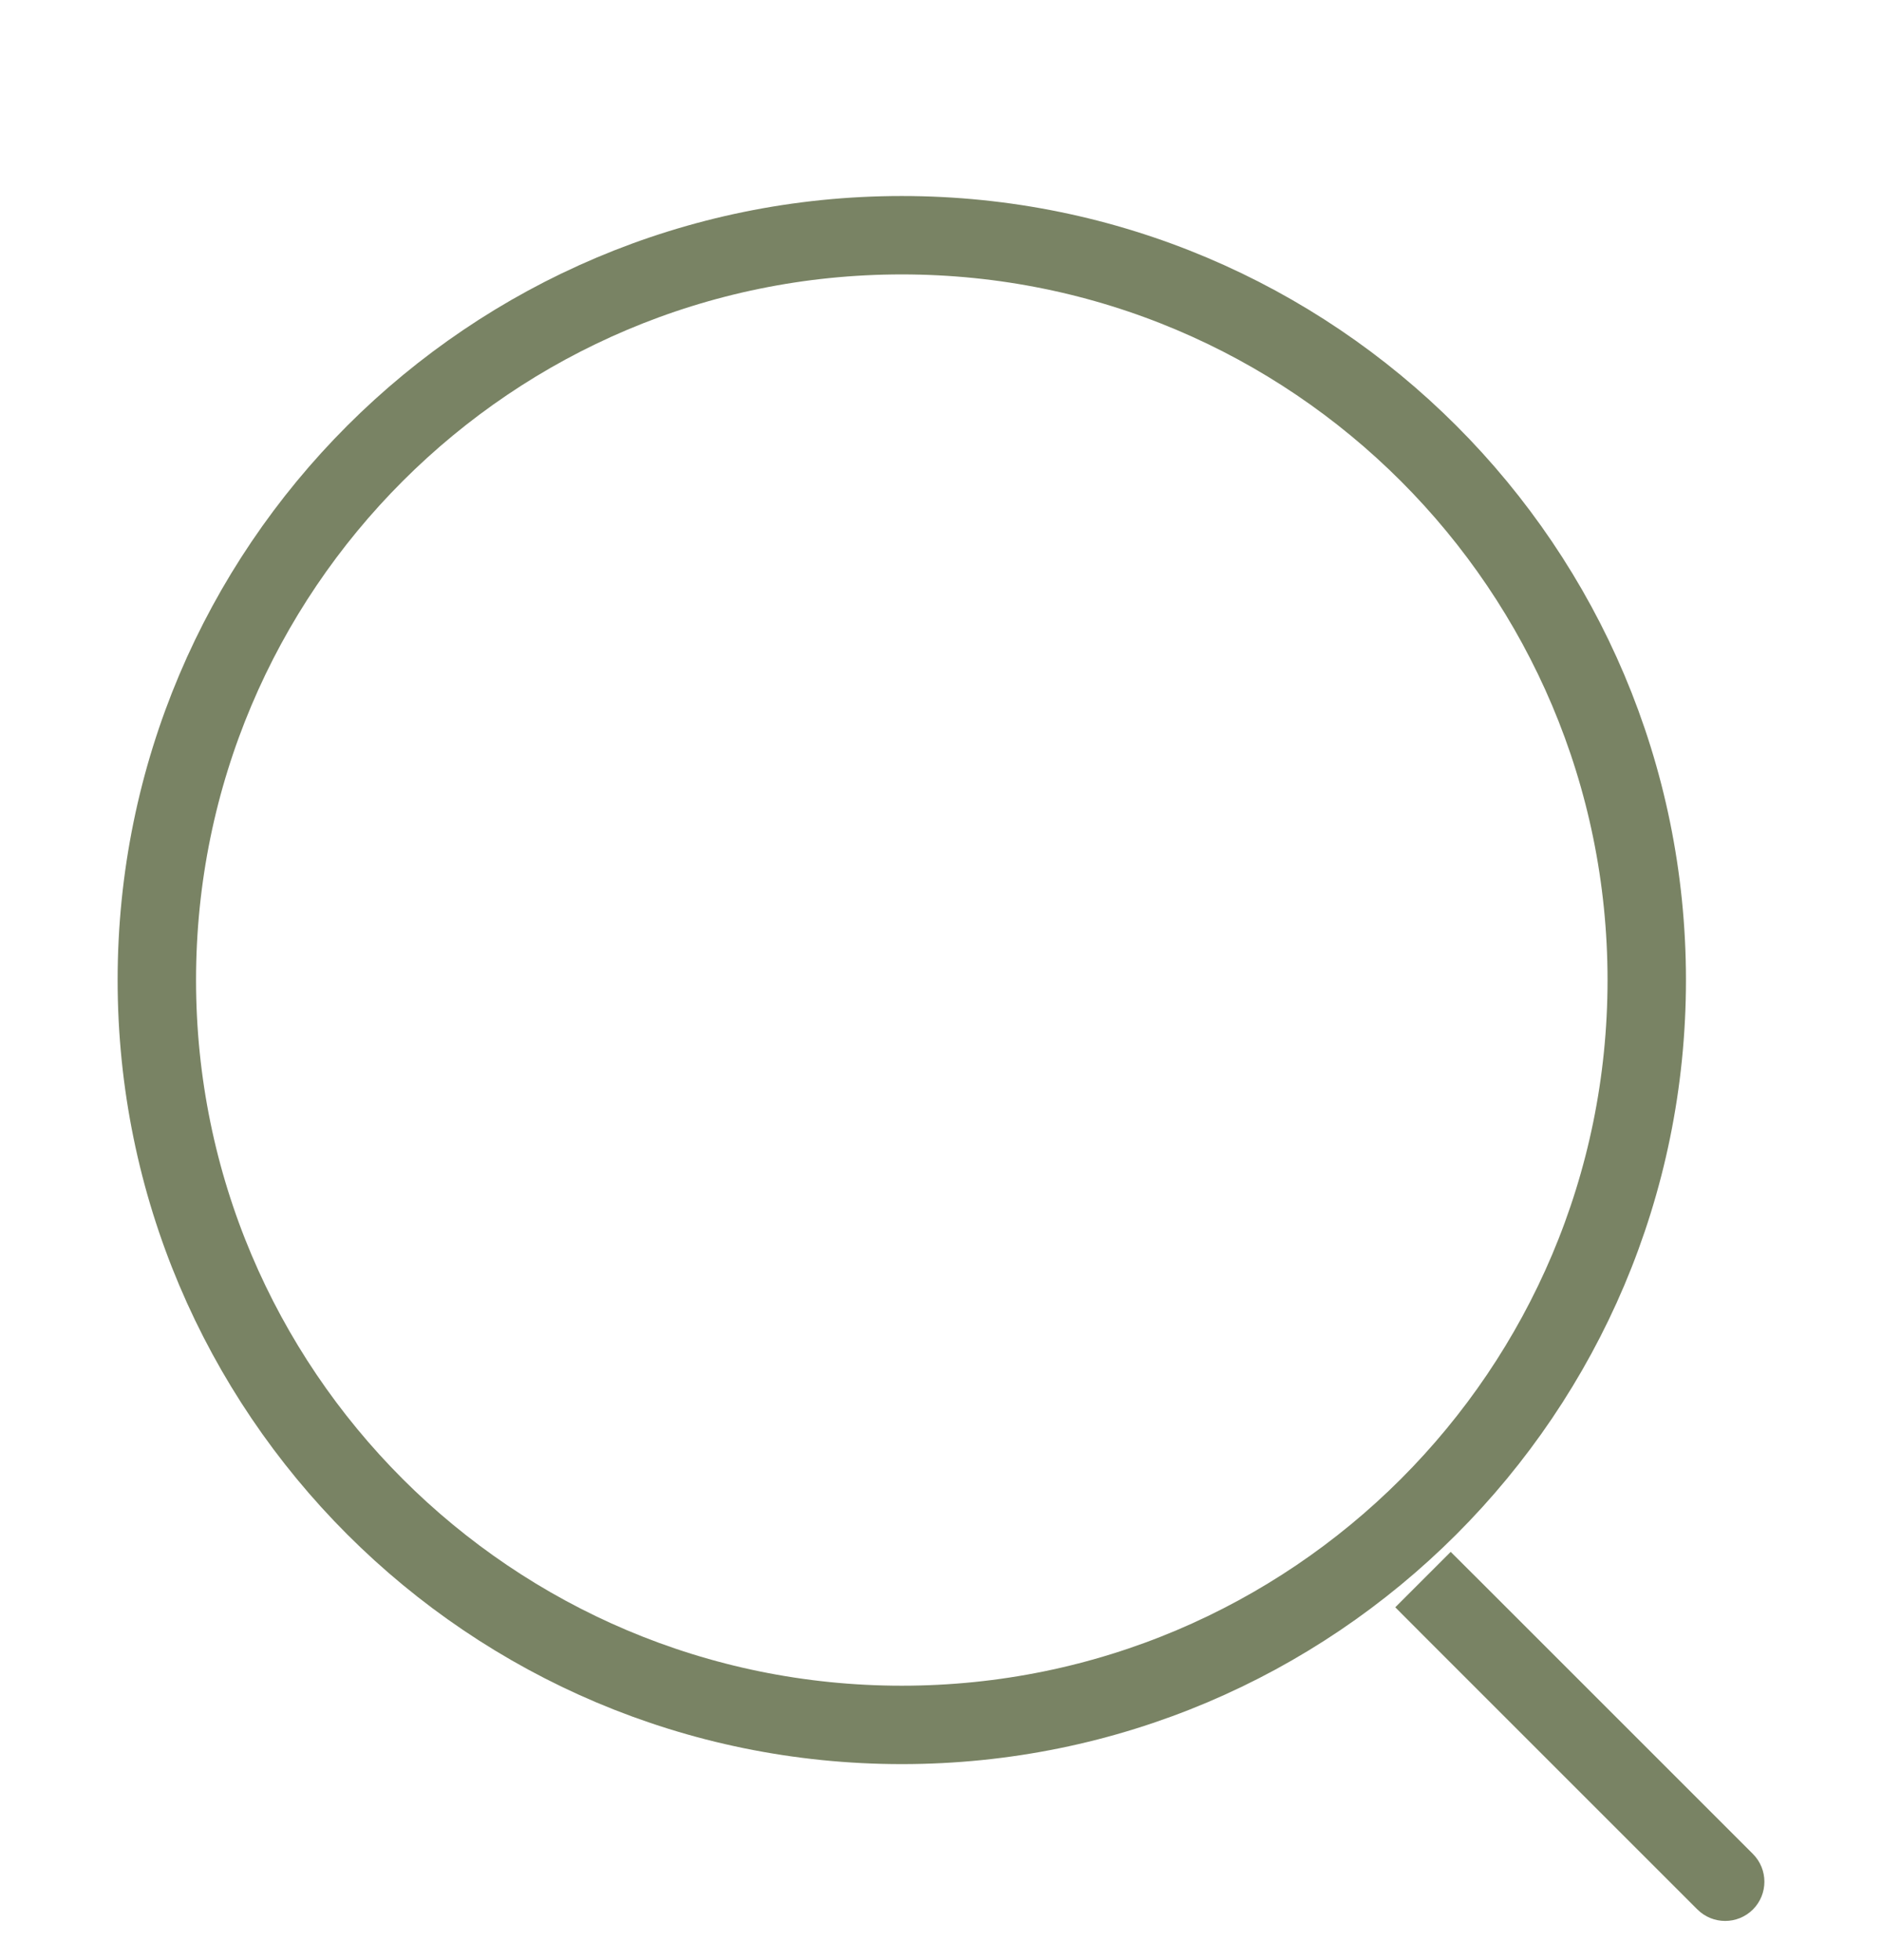 <svg width="24" height="25" viewBox="0 0 24 25" fill="none" xmlns="http://www.w3.org/2000/svg">
<path d="M11.5 22C16.747 22 21 17.747 21 12.5C21 7.253 16.747 3 11.5 3C6.253 3 2 7.253 2 12.5C2 17.747 6.253 22 11.5 22Z" stroke="#798364" stroke-linecap="round" stroke-linejoin="round"/>
<path d="M21.646 24.354C21.842 24.549 22.158 24.549 22.354 24.354C22.549 24.158 22.549 23.842 22.354 23.646L21.646 24.354ZM18.854 20.146L18.5 19.793L17.793 20.5L18.146 20.854L18.854 20.146ZM22.354 23.646L18.854 20.146L18.146 20.854L21.646 24.354L22.354 23.646Z" fill="#798364"/>
</svg>
